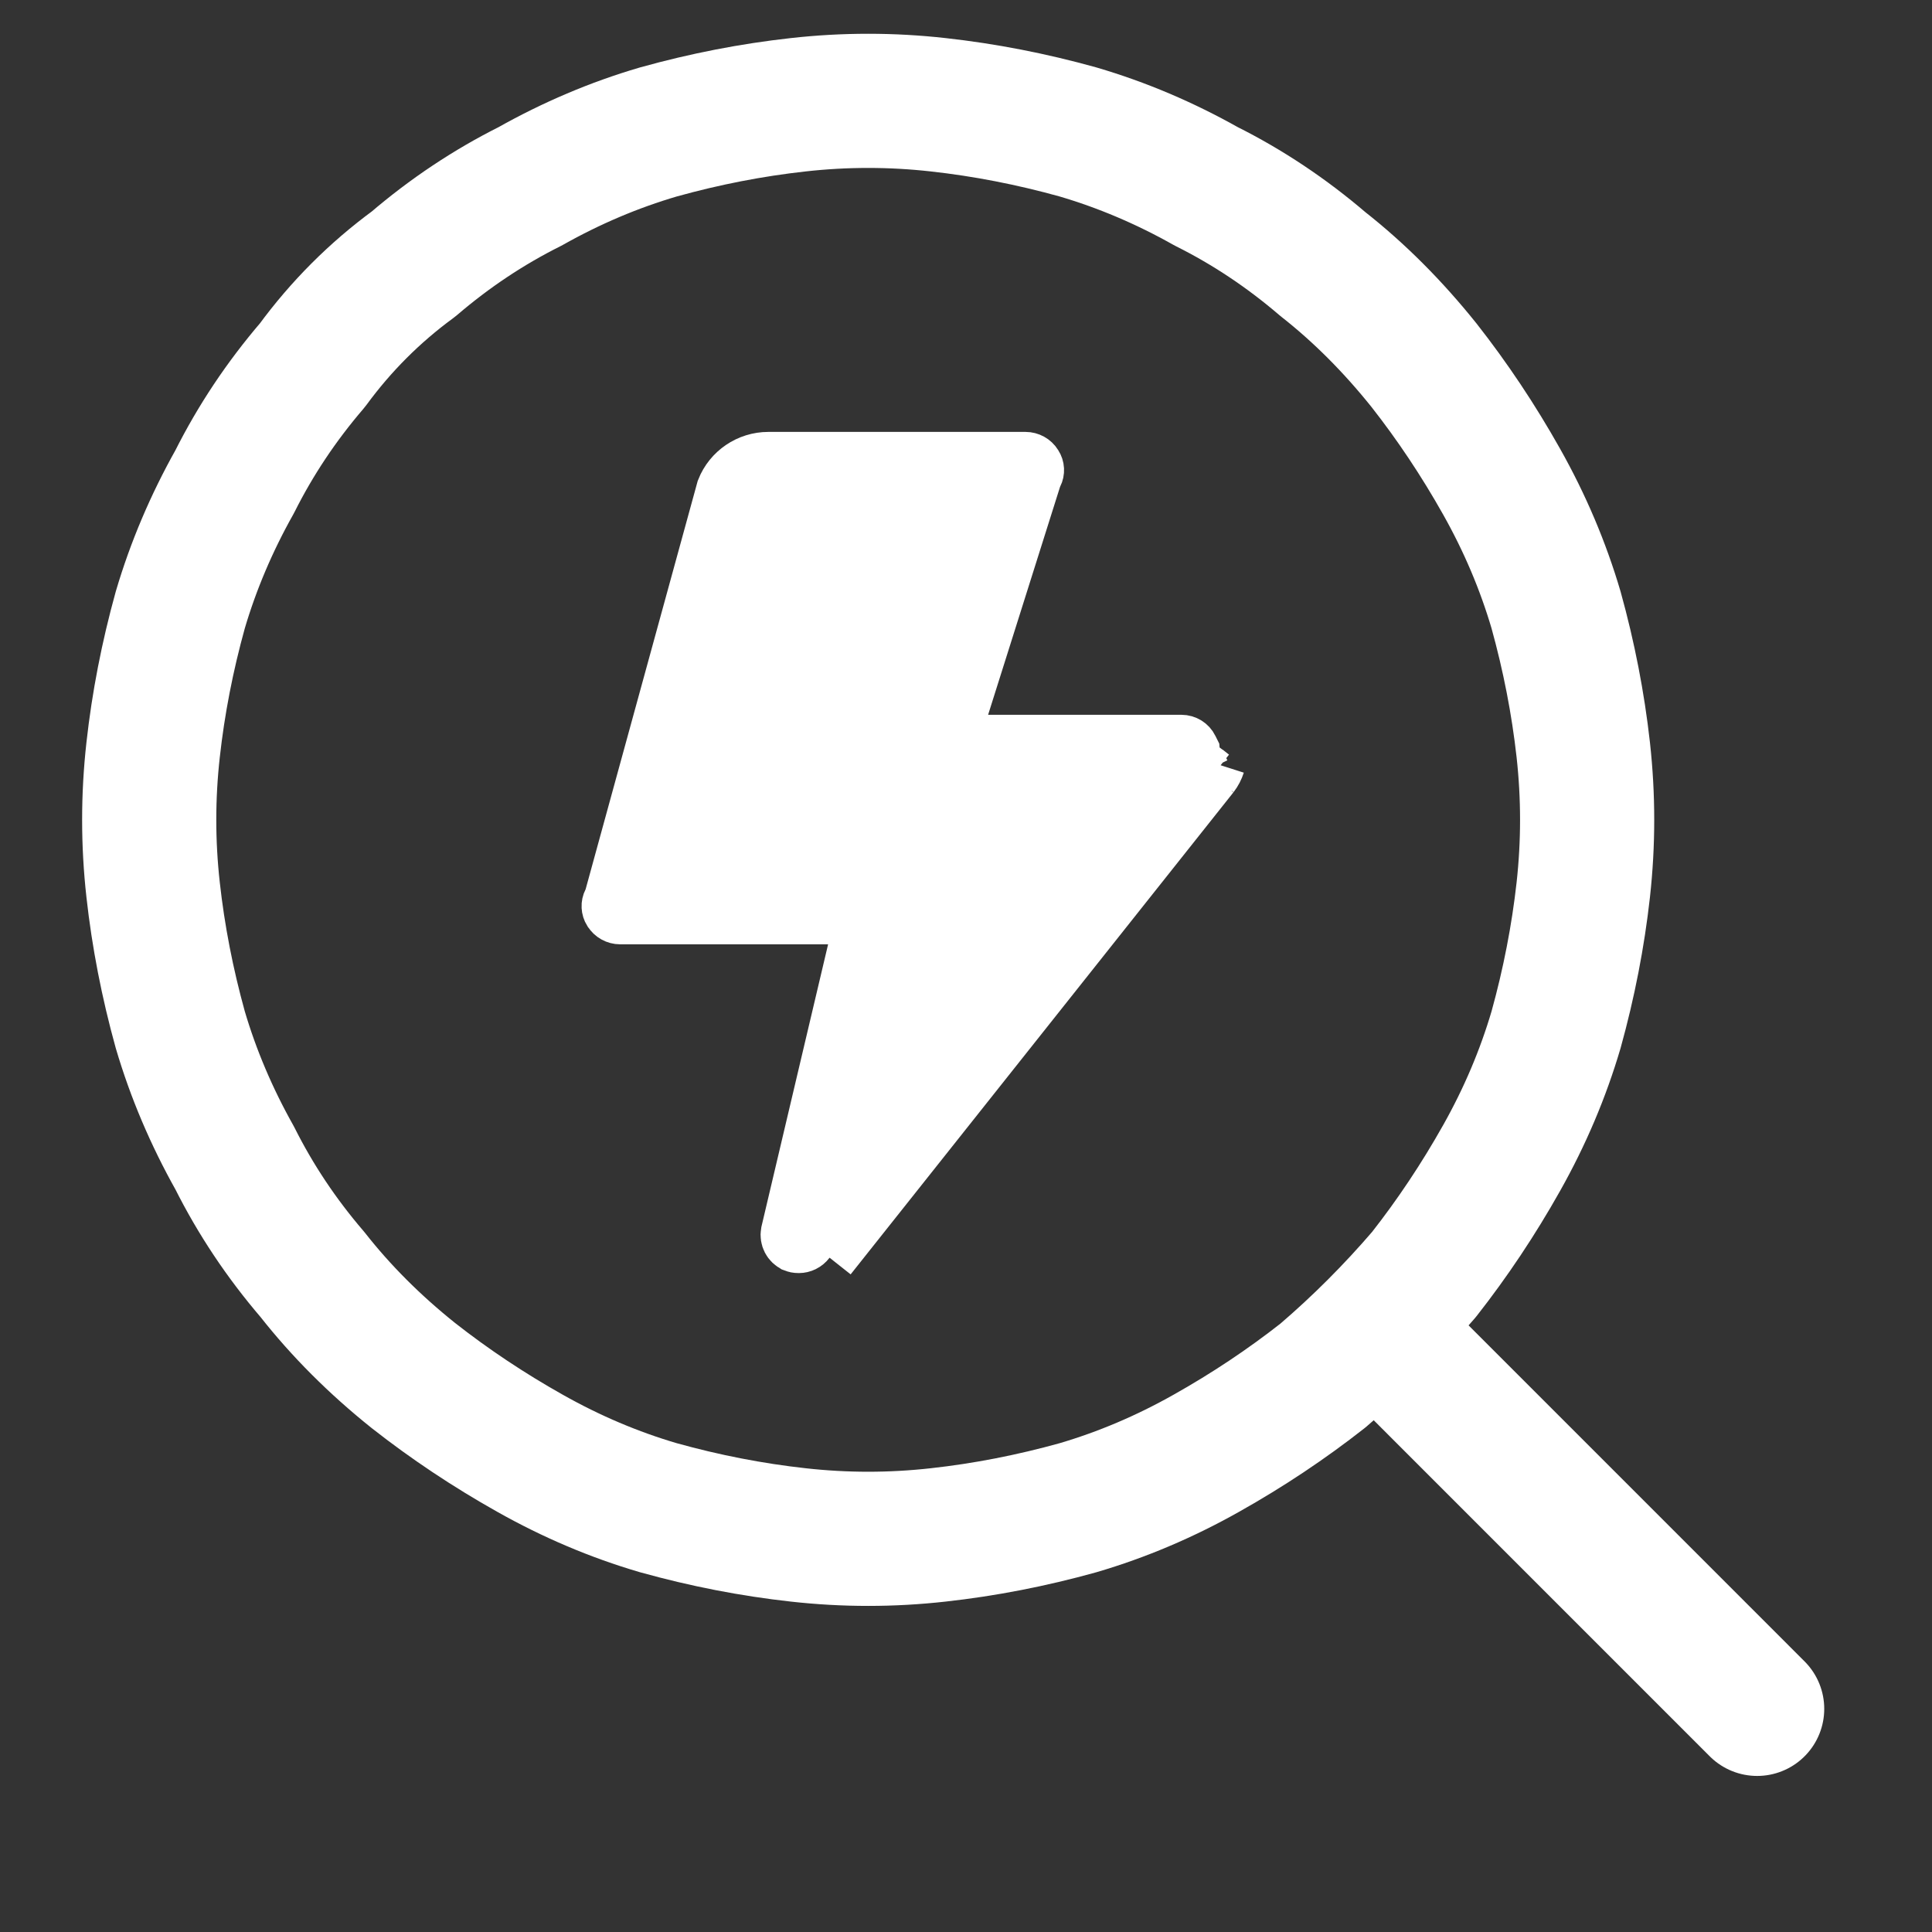 <svg width="36" height="36" viewBox="0 0 36 36" fill="none" xmlns="http://www.w3.org/2000/svg">
<rect x="0" y="0" width="36" height="36" fill="#333333" stroke="none"/>
<g clip-path="url(#clip0_28_10654)">
<path d="M32.742 31.842L25.664 24.763M29.574 15.277C29.574 15.711 29.55 16.145 29.502 16.58C29.405 17.449 29.236 18.318 28.995 19.187C28.753 20.008 28.416 20.804 27.981 21.577C27.547 22.349 27.064 23.073 26.533 23.749C25.953 24.425 25.326 25.053 24.65 25.632C23.974 26.163 23.25 26.646 22.477 27.08C21.705 27.515 20.908 27.853 20.088 28.094C19.219 28.336 18.35 28.505 17.481 28.601C16.612 28.698 15.743 28.698 14.874 28.601C14.005 28.505 13.136 28.336 12.267 28.094C11.446 27.853 10.649 27.515 9.877 27.08C9.105 26.646 8.38 26.163 7.704 25.632C6.98 25.053 6.353 24.425 5.822 23.749C5.242 23.073 4.76 22.349 4.373 21.577C3.939 20.804 3.601 20.008 3.359 19.187C3.118 18.318 2.949 17.449 2.853 16.58C2.756 15.711 2.756 14.842 2.853 13.973C2.949 13.104 3.118 12.235 3.359 11.366C3.601 10.545 3.939 9.749 4.373 8.976C4.76 8.204 5.242 7.48 5.822 6.804C6.353 6.08 6.98 5.452 7.704 4.921C8.38 4.342 9.105 3.859 9.877 3.473C10.649 3.038 11.446 2.7 12.267 2.459C13.136 2.217 14.005 2.048 14.874 1.952C15.743 1.855 16.612 1.855 17.481 1.952C18.35 2.048 19.219 2.217 20.088 2.459C20.908 2.7 21.705 3.038 22.477 3.473C23.25 3.859 23.974 4.342 24.65 4.921C25.326 5.452 25.953 6.08 26.533 6.804C27.064 7.48 27.547 8.204 27.981 8.976C28.416 9.749 28.753 10.545 28.995 11.366C29.236 12.235 29.405 13.104 29.502 13.973C29.55 14.408 29.574 14.842 29.574 15.277Z" stroke="white" stroke-width="2.5" stroke-miterlimit="1.5" stroke-linecap="round" stroke-linejoin="round"/>
<path d="M22.7 14.245L22.472 14.36L22.591 14.454M22.7 14.245L22.372 14.287L22.42 14.386L22.469 14.361L22.591 14.454M22.7 14.245C22.676 14.32 22.64 14.391 22.591 14.454M22.7 14.245L15.459 23.435L22.591 14.454M22.198 13.932L22.232 14C22.238 14.056 22.224 14.11 22.196 14.148L15.067 23.124L15.067 23.124L15.06 23.133C15.015 23.192 14.95 23.222 14.885 23.222C14.839 23.222 14.814 23.214 14.799 23.208L14.796 23.206C14.709 23.166 14.657 23.069 14.676 22.968L15.917 17.711L16.062 17.096H15.43H11.555C11.48 17.096 11.41 17.056 11.372 16.995L11.372 16.995L11.366 16.987C11.331 16.931 11.326 16.858 11.358 16.796L11.382 16.75L11.395 16.7L13.476 9.119C13.611 8.776 13.946 8.548 14.317 8.548H19.109C19.183 8.548 19.254 8.587 19.292 8.649L19.292 8.649L19.297 8.657C19.333 8.712 19.338 8.785 19.306 8.848L19.286 8.885L19.274 8.926L17.935 13.169L17.73 13.819H18.412H22.012C22.095 13.819 22.166 13.866 22.198 13.932Z" fill="white" stroke="white"/>
</g>
<defs>
<clipPath id="clip0_28_10654">
<rect width="33.397" height="33.397" fill="white" transform="translate(0.9)"/>
</clipPath>
</defs>
</svg>
